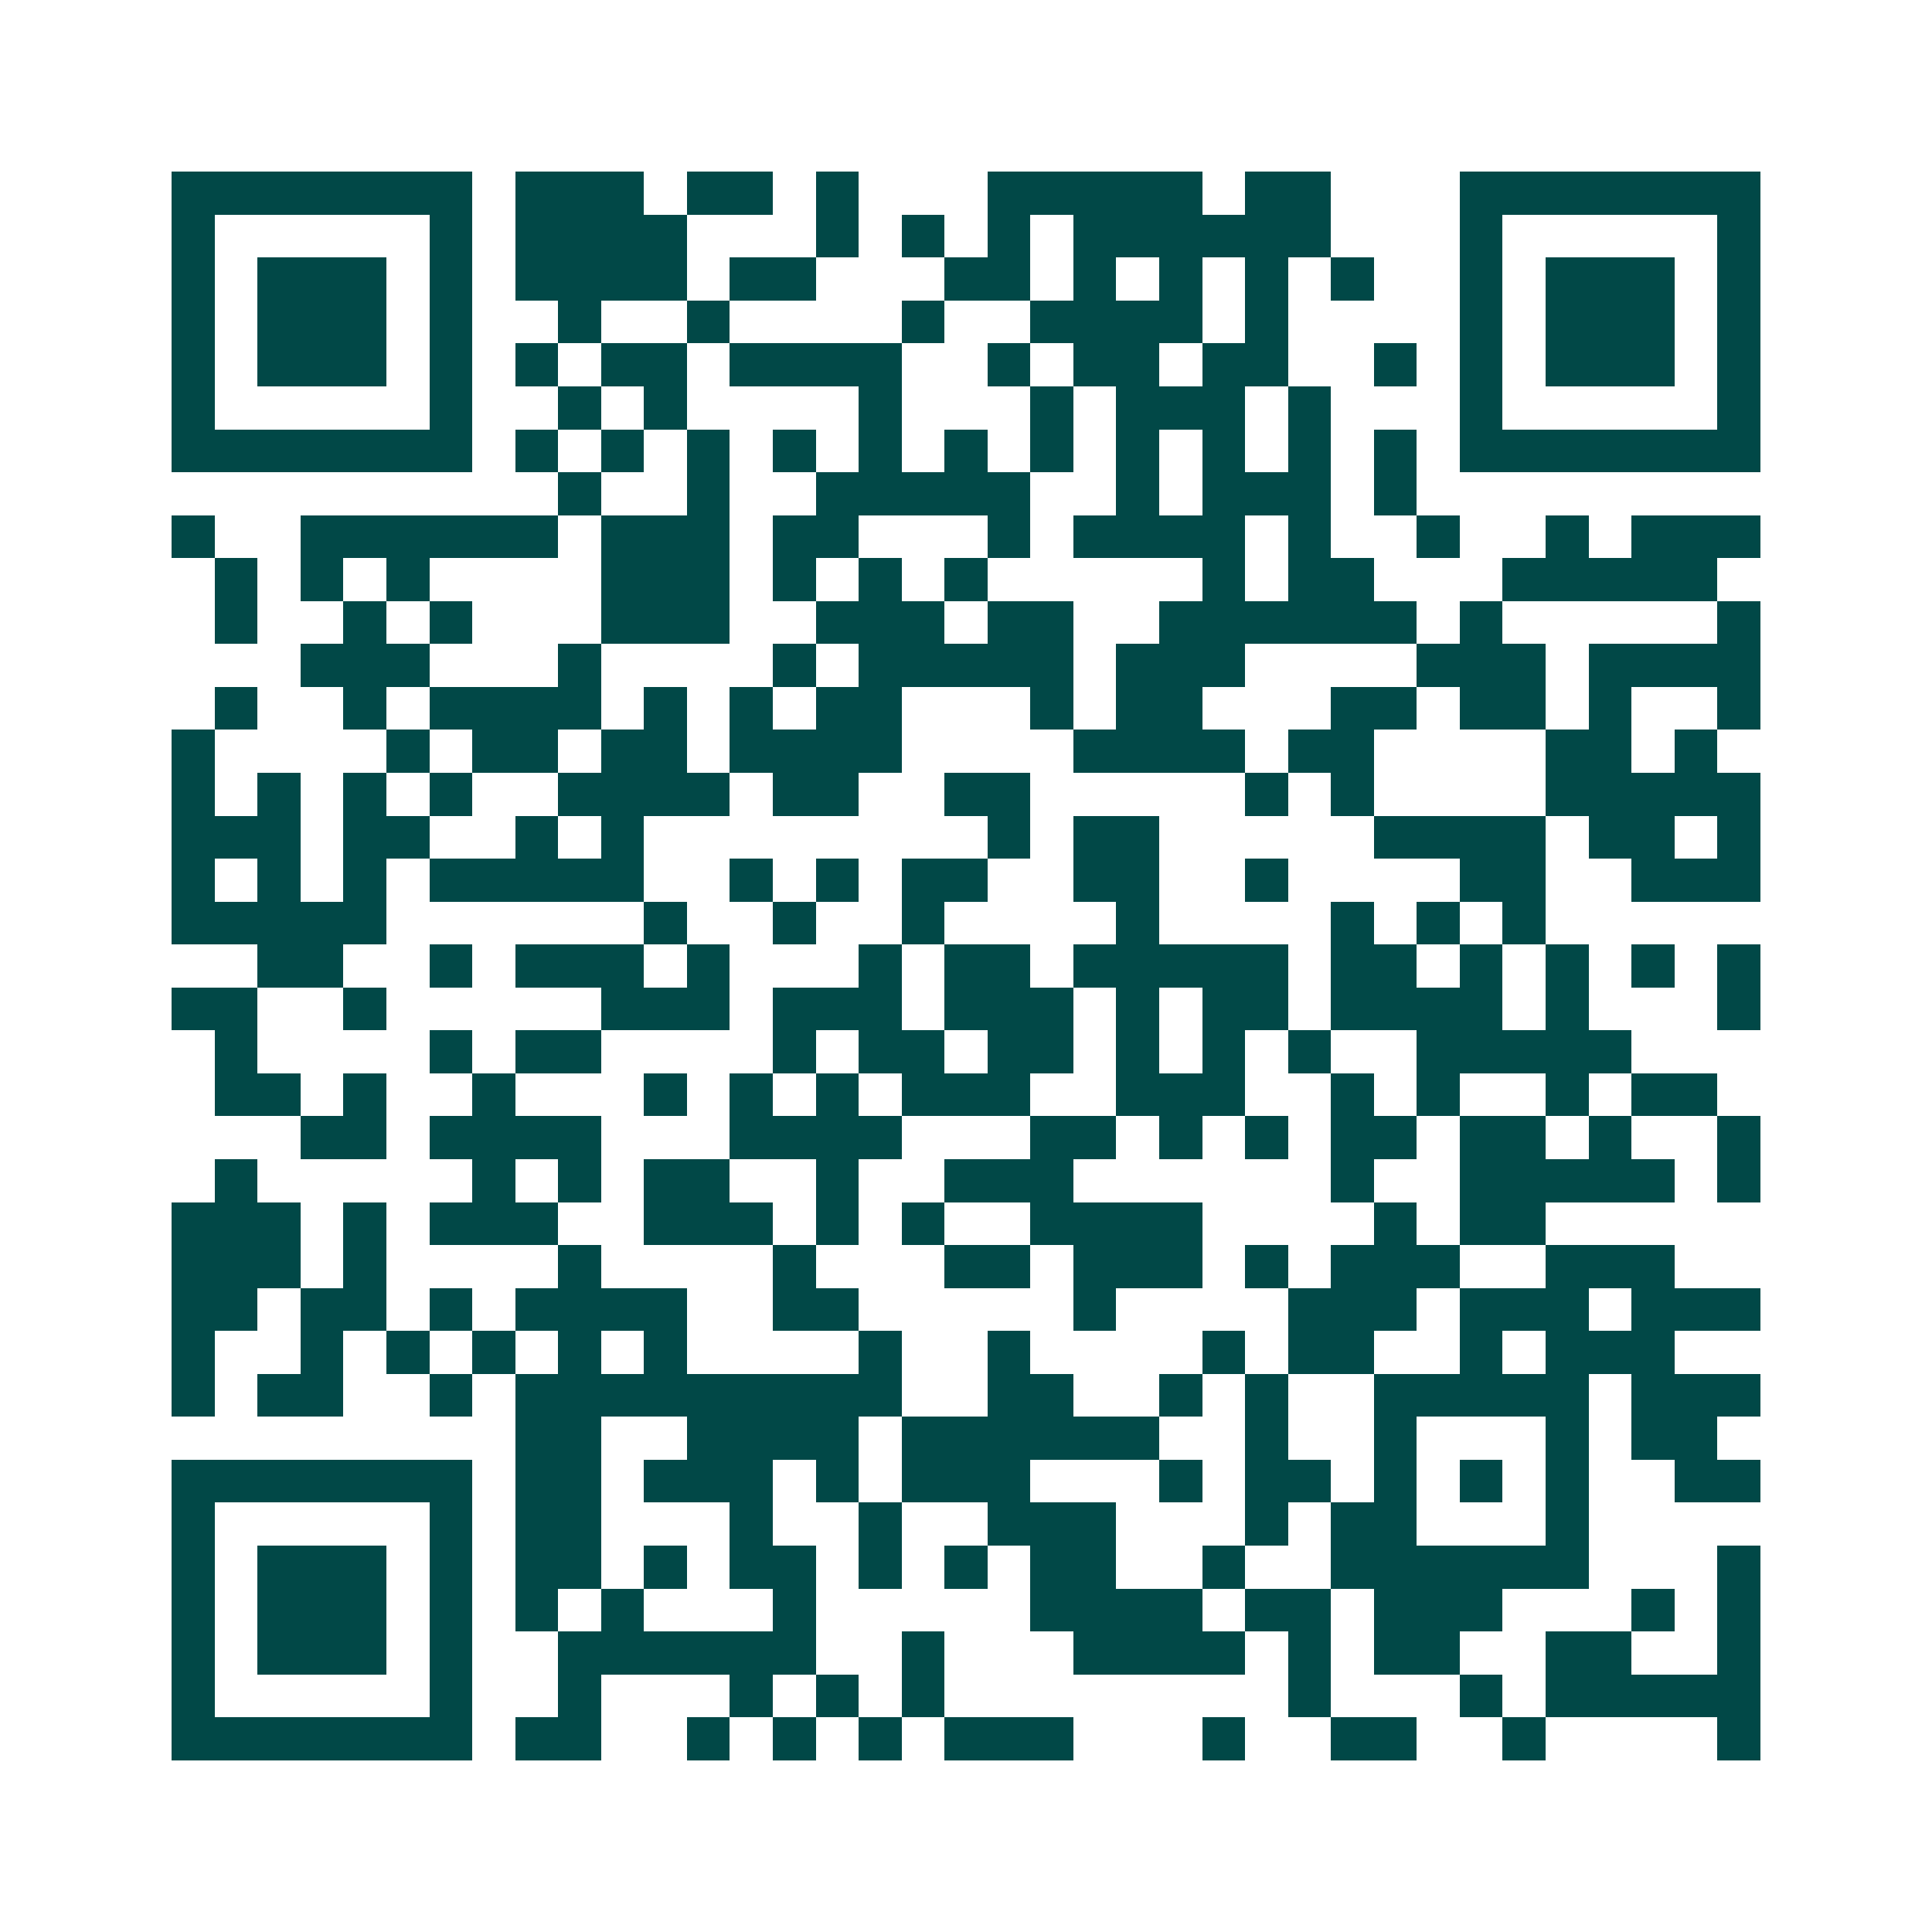 <svg xmlns="http://www.w3.org/2000/svg" width="200" height="200" viewBox="0 0 45 45" shape-rendering="crispEdges"><path fill="#ffffff" d="M0 0h45v45H0z"/><path stroke="#014847" d="M4 4.5h7m1 0h3m1 0h2m1 0h1m3 0h5m1 0h2m3 0h7M4 5.5h1m5 0h1m1 0h4m3 0h1m1 0h1m1 0h1m1 0h6m3 0h1m5 0h1M4 6.5h1m1 0h3m1 0h1m1 0h4m1 0h2m3 0h2m1 0h1m1 0h1m1 0h1m1 0h1m2 0h1m1 0h3m1 0h1M4 7.5h1m1 0h3m1 0h1m2 0h1m2 0h1m4 0h1m2 0h4m1 0h1m4 0h1m1 0h3m1 0h1M4 8.5h1m1 0h3m1 0h1m1 0h1m1 0h2m1 0h4m2 0h1m1 0h2m1 0h2m2 0h1m1 0h1m1 0h3m1 0h1M4 9.5h1m5 0h1m2 0h1m1 0h1m4 0h1m3 0h1m1 0h3m1 0h1m3 0h1m5 0h1M4 10.5h7m1 0h1m1 0h1m1 0h1m1 0h1m1 0h1m1 0h1m1 0h1m1 0h1m1 0h1m1 0h1m1 0h1m1 0h7M13 11.5h1m2 0h1m2 0h5m2 0h1m1 0h3m1 0h1M4 12.5h1m2 0h6m1 0h3m1 0h2m3 0h1m1 0h4m1 0h1m2 0h1m2 0h1m1 0h3M5 13.5h1m1 0h1m1 0h1m4 0h3m1 0h1m1 0h1m1 0h1m5 0h1m1 0h2m3 0h5M5 14.5h1m2 0h1m1 0h1m3 0h3m2 0h3m1 0h2m2 0h6m1 0h1m5 0h1M7 15.5h3m3 0h1m4 0h1m1 0h5m1 0h3m4 0h3m1 0h4M5 16.5h1m2 0h1m1 0h4m1 0h1m1 0h1m1 0h2m3 0h1m1 0h2m3 0h2m1 0h2m1 0h1m2 0h1M4 17.5h1m4 0h1m1 0h2m1 0h2m1 0h4m4 0h4m1 0h2m4 0h2m1 0h1M4 18.5h1m1 0h1m1 0h1m1 0h1m2 0h4m1 0h2m2 0h2m5 0h1m1 0h1m4 0h5M4 19.5h3m1 0h2m2 0h1m1 0h1m8 0h1m1 0h2m5 0h4m1 0h2m1 0h1M4 20.5h1m1 0h1m1 0h1m1 0h5m2 0h1m1 0h1m1 0h2m2 0h2m2 0h1m4 0h2m2 0h3M4 21.5h5m6 0h1m2 0h1m2 0h1m4 0h1m4 0h1m1 0h1m1 0h1M6 22.5h2m2 0h1m1 0h3m1 0h1m3 0h1m1 0h2m1 0h5m1 0h2m1 0h1m1 0h1m1 0h1m1 0h1M4 23.5h2m2 0h1m5 0h3m1 0h3m1 0h3m1 0h1m1 0h2m1 0h4m1 0h1m3 0h1M5 24.5h1m4 0h1m1 0h2m4 0h1m1 0h2m1 0h2m1 0h1m1 0h1m1 0h1m2 0h5M5 25.5h2m1 0h1m2 0h1m3 0h1m1 0h1m1 0h1m1 0h3m2 0h3m2 0h1m1 0h1m2 0h1m1 0h2M7 26.5h2m1 0h4m3 0h4m3 0h2m1 0h1m1 0h1m1 0h2m1 0h2m1 0h1m2 0h1M5 27.5h1m5 0h1m1 0h1m1 0h2m2 0h1m2 0h3m6 0h1m2 0h5m1 0h1M4 28.5h3m1 0h1m1 0h3m2 0h3m1 0h1m1 0h1m2 0h4m4 0h1m1 0h2M4 29.5h3m1 0h1m4 0h1m4 0h1m3 0h2m1 0h3m1 0h1m1 0h3m2 0h3M4 30.5h2m1 0h2m1 0h1m1 0h4m2 0h2m5 0h1m4 0h3m1 0h3m1 0h3M4 31.5h1m2 0h1m1 0h1m1 0h1m1 0h1m1 0h1m4 0h1m2 0h1m4 0h1m1 0h2m2 0h1m1 0h3M4 32.5h1m1 0h2m2 0h1m1 0h9m2 0h2m2 0h1m1 0h1m2 0h5m1 0h3M12 33.5h2m2 0h4m1 0h6m2 0h1m2 0h1m3 0h1m1 0h2M4 34.5h7m1 0h2m1 0h3m1 0h1m1 0h3m3 0h1m1 0h2m1 0h1m1 0h1m1 0h1m2 0h2M4 35.5h1m5 0h1m1 0h2m3 0h1m2 0h1m2 0h3m3 0h1m1 0h2m3 0h1M4 36.5h1m1 0h3m1 0h1m1 0h2m1 0h1m1 0h2m1 0h1m1 0h1m1 0h2m2 0h1m2 0h6m3 0h1M4 37.5h1m1 0h3m1 0h1m1 0h1m1 0h1m3 0h1m5 0h4m1 0h2m1 0h3m3 0h1m1 0h1M4 38.5h1m1 0h3m1 0h1m2 0h6m2 0h1m3 0h4m1 0h1m1 0h2m2 0h2m2 0h1M4 39.5h1m5 0h1m2 0h1m3 0h1m1 0h1m1 0h1m8 0h1m3 0h1m1 0h5M4 40.5h7m1 0h2m2 0h1m1 0h1m1 0h1m1 0h3m3 0h1m2 0h2m2 0h1m4 0h1"/></svg>
